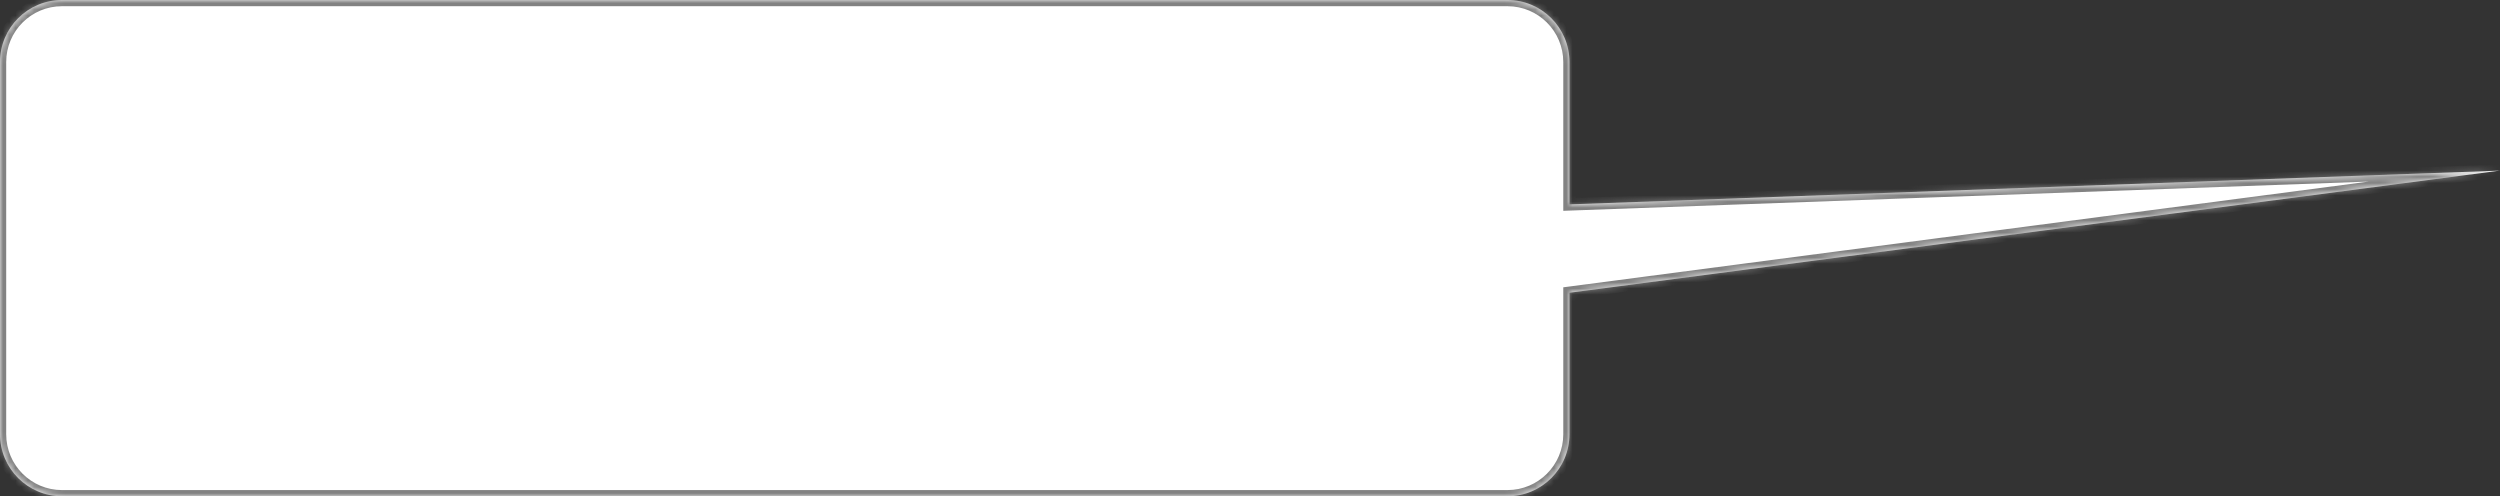 <?xml version="1.0" encoding="UTF-8"?> <svg xmlns="http://www.w3.org/2000/svg" width="403" height="80" viewBox="0 0 403 80" fill="none"><rect x="0" y="0" width="403" height="80" fill="#333333" stroke="none"/><mask id="path-1-inside-1_683_135" fill="white"><path fill-rule="evenodd" clip-rule="evenodd" d="M10 0C4.477 0 0 4.477 0 10V70C0 75.523 4.477 80 10 80H243C248.523 80 253 75.523 253 70V47.193L403 27.5L253 32.947V10C253 4.477 248.523 0 243 0H10Z"></path></mask><path fill-rule="evenodd" clip-rule="evenodd" d="M10 0C4.477 0 0 4.477 0 10V70C0 75.523 4.477 80 10 80H243C248.523 80 253 75.523 253 70V47.193L403 27.5L253 32.947V10C253 4.477 248.523 0 243 0H10Z" fill="white"></path><path d="M253 47.193L252.87 46.201L252 46.315V47.193H253ZM403 27.5L403.13 28.491L402.964 26.501L403 27.5ZM253 32.947H252V33.984L253.036 33.946L253 32.947ZM1 10C1 5.029 5.029 1 10 1V-1C3.925 -1 -1 3.925 -1 10H1ZM1 70V10H-1V70H1ZM10 79C5.029 79 1 74.971 1 70H-1C-1 76.075 3.925 81 10 81V79ZM243 79H10V81H243V79ZM252 70C252 74.971 247.971 79 243 79V81C249.075 81 254 76.075 254 70H252ZM252 47.193V70H254V47.193H252ZM402.87 26.509L252.87 46.201L253.13 48.184L403.13 28.491L402.87 26.509ZM253.036 33.946L403.036 28.499L402.964 26.501L252.964 31.948L253.036 33.946ZM252 10V32.947H254V10H252ZM243 1C247.971 1 252 5.029 252 10H254C254 3.925 249.075 -1 243 -1V1ZM10 1H243V-1H10V1Z" fill="#828282" mask="url(#path-1-inside-1_683_135)"></path></svg> 